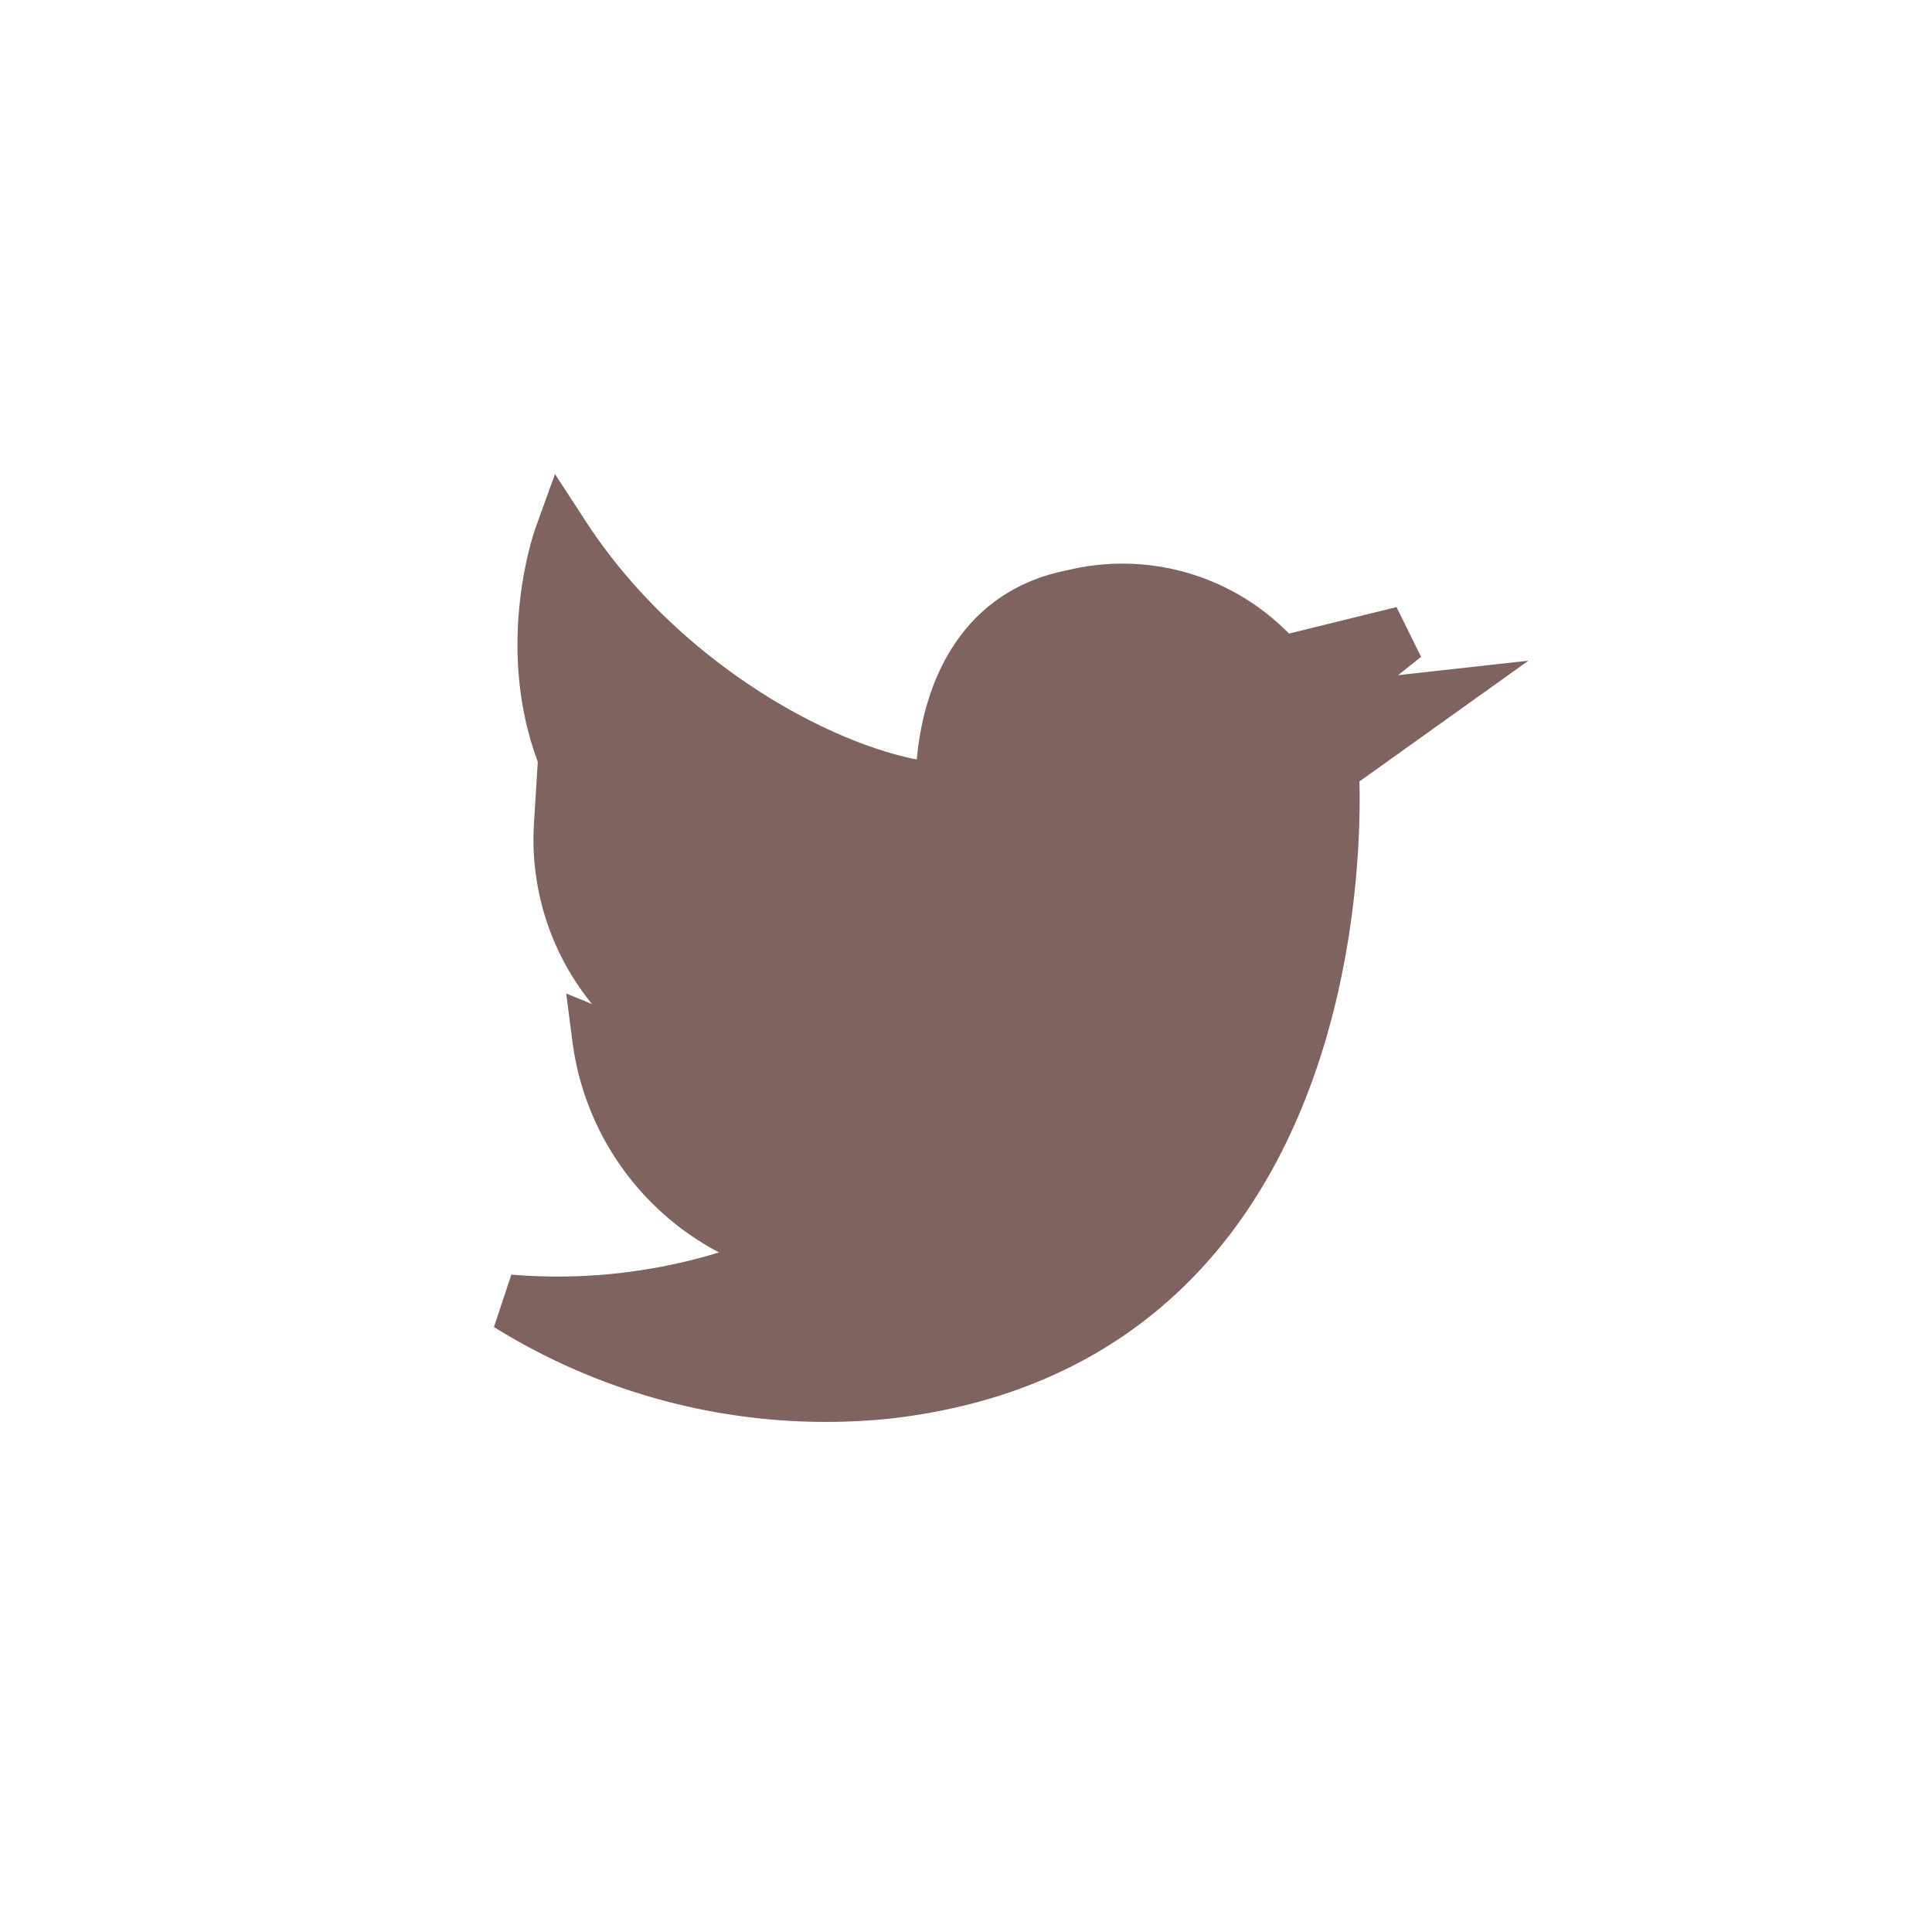 <svg xmlns="http://www.w3.org/2000/svg" xmlns:xlink="http://www.w3.org/1999/xlink" width="34" height="34" viewBox="0 0 34 34">
  <defs>
    <clipPath id="clip-path">
      <circle id="楕円形_147" data-name="楕円形 147" cx="17" cy="17" r="17" transform="translate(993 0.447)" fill="none" stroke="#7f6361" stroke-width="1"/>
    </clipPath>
  </defs>
  <g id="マスクグループ_519" data-name="マスクグループ 519" transform="translate(-993 -0.447)" clip-path="url(#clip-path)">
    <g id="グループ_1269" data-name="グループ 1269" transform="translate(833.457 138.076)">
      <path id="パス_5856" data-name="パス 5856" d="M1414.444,2359.5a10.554,10.554,0,0,1-6.637-1.541,10.2,10.2,0,0,0,5.14-.906,4.4,4.4,0,0,1-3.526-3.75,5.98,5.98,0,0,0,2.343.448,4.088,4.088,0,0,1-3.018-4.2,3.423,3.423,0,0,0,2.2,1.257c-3.665-2.266-2.2-6.321-2.2-6.321,1.788,2.745,4.9,4.367,6.72,4.477,0,0-.175-2.943,2.275-3.41a3.6,3.6,0,0,1,3.623,1.183l2.182-.538-1.75,1.4,2.1-.233-1.633,1.167S1422.974,2358.535,1414.444,2359.5Z" transform="translate(-1239.307 -2472.659)" fill="#7f6361" stroke="#7f6361" stroke-width="1"/>
    </g>
  </g>
</svg>
